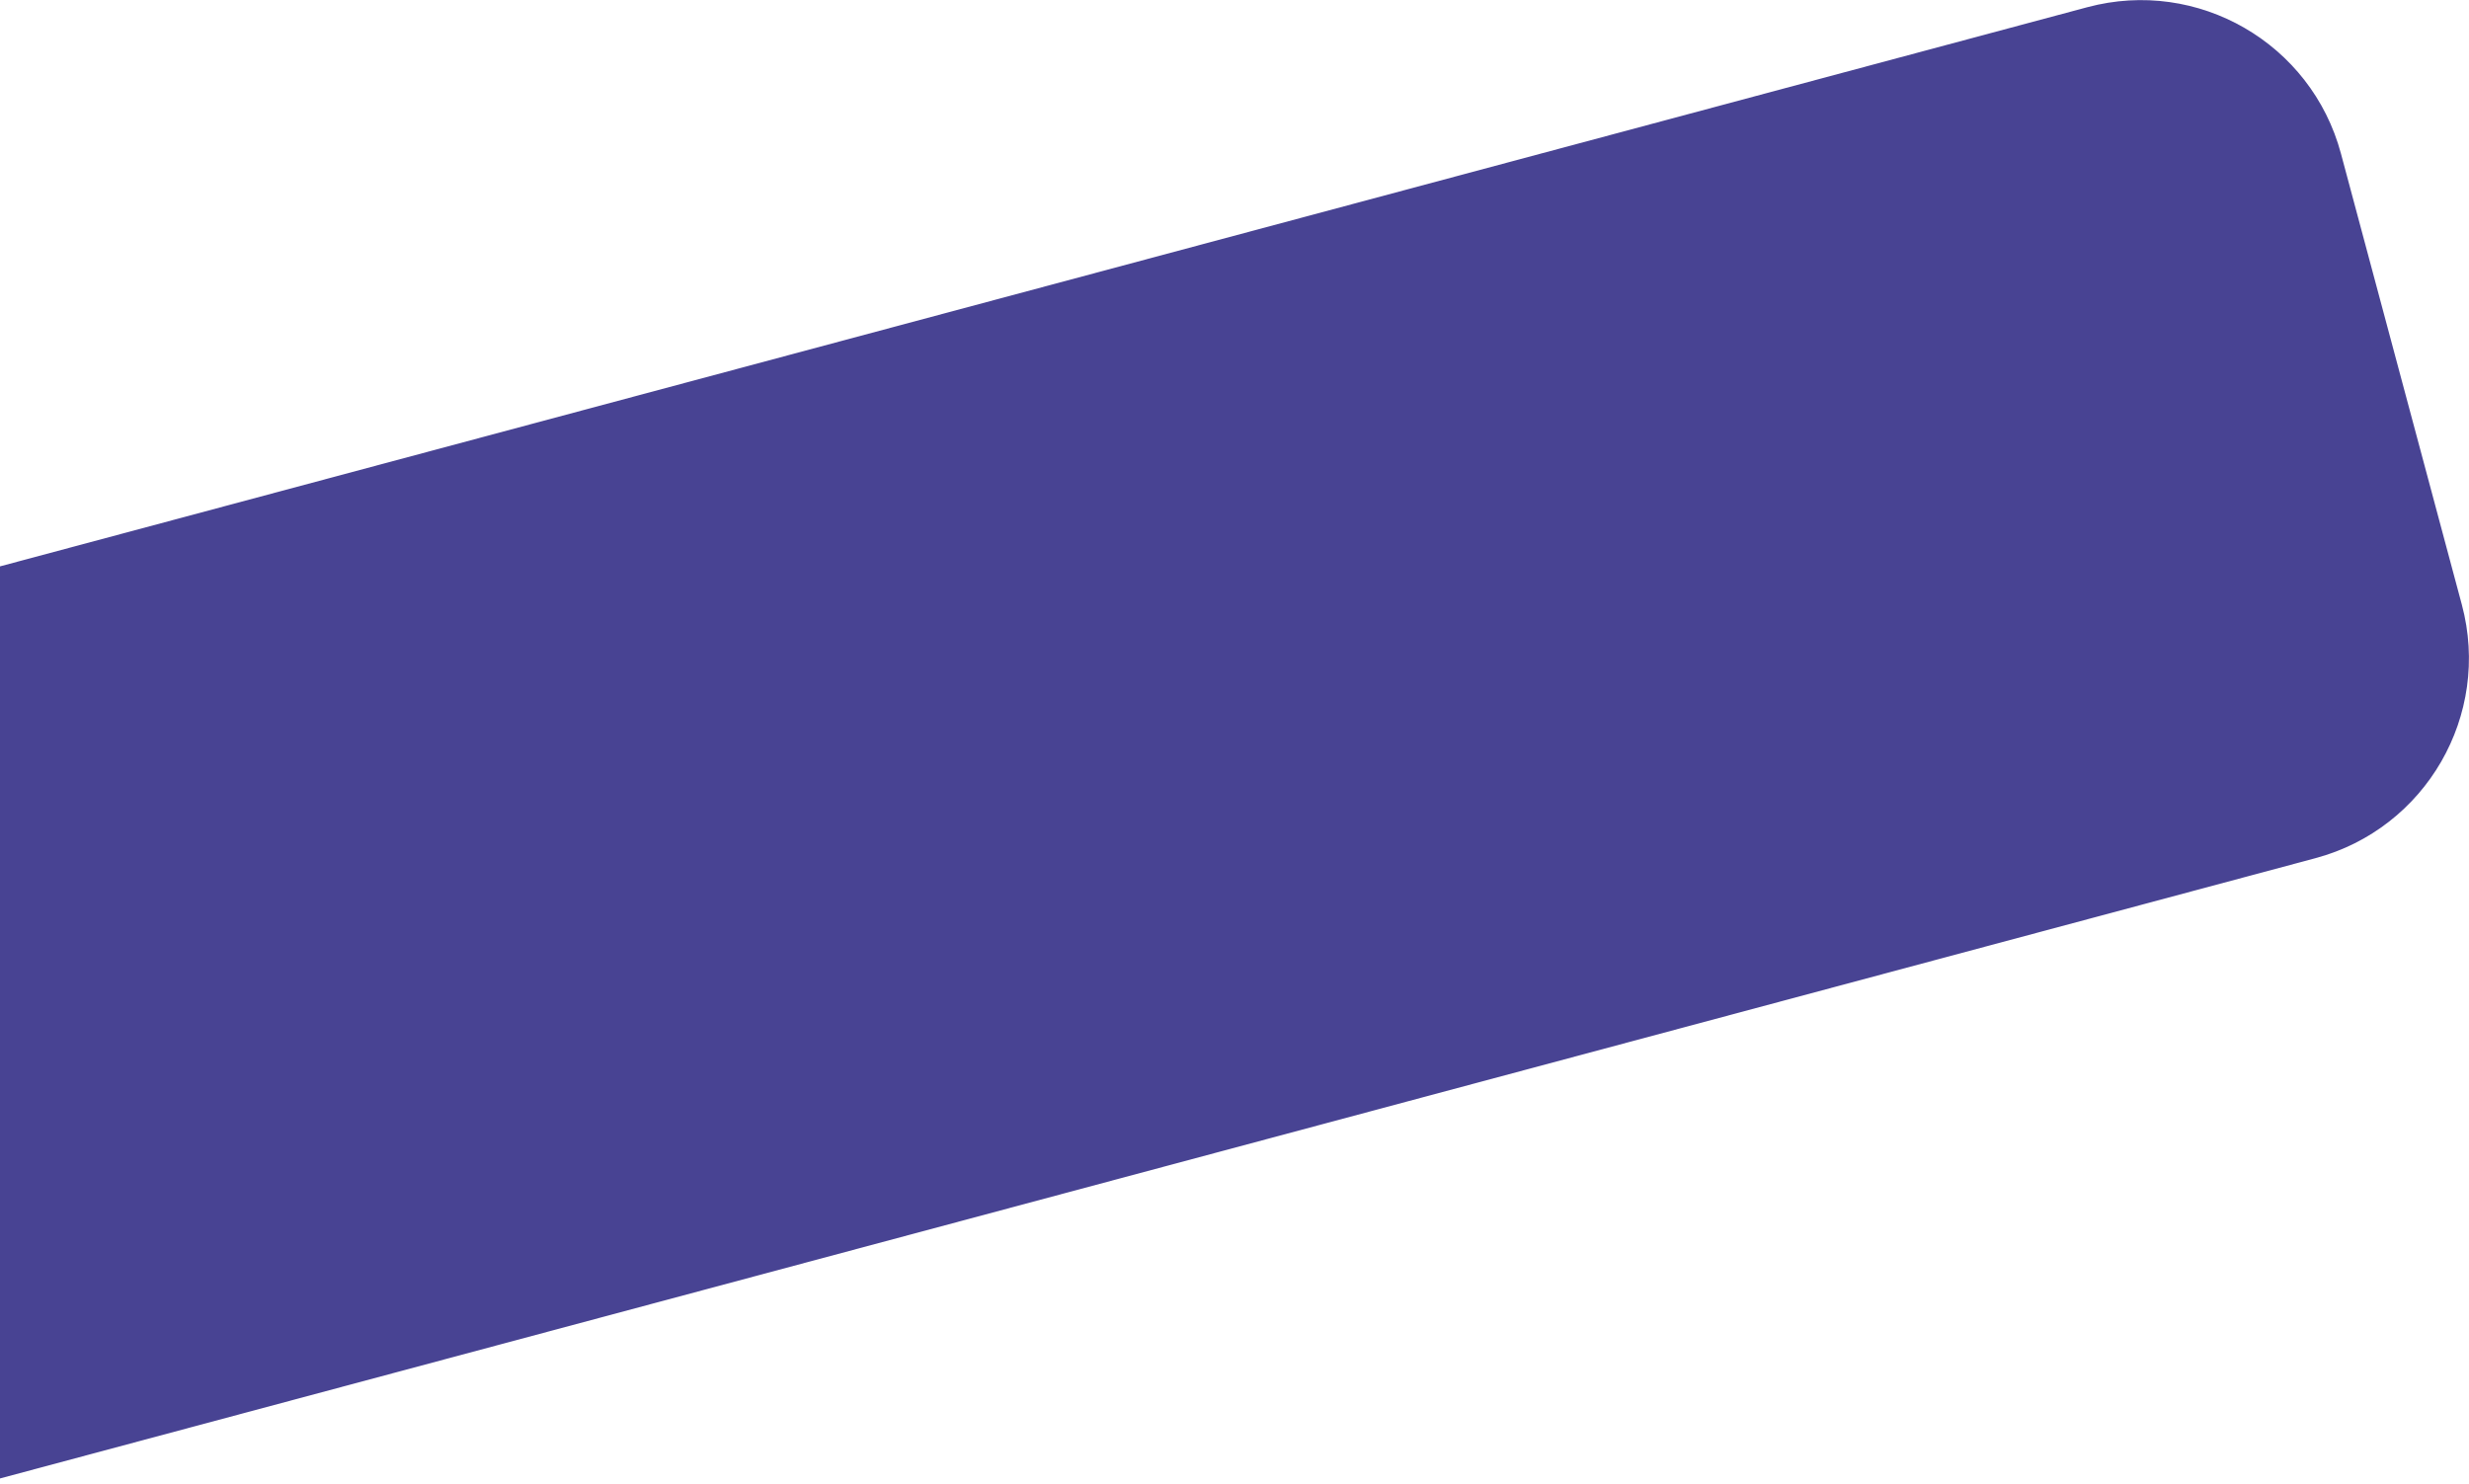 <?xml version="1.0" encoding="UTF-8"?>
<svg width="396px" height="238px" viewBox="0 0 396 238" version="1.1" xmlns="http://www.w3.org/2000/svg" xmlns:xlink="http://www.w3.org/1999/xlink">
    <!-- Generator: Sketch 49.3 (51167) - http://www.bohemiancoding.com/sketch -->
    <title>purple-rectangle</title>
    <desc>Created with Sketch.</desc>
    <defs></defs>
    <g id="Le-Cluster" stroke="none" stroke-width="1" fill="none" fill-rule="evenodd">
        <g id="Desktop-HD" transform="translate(0, -2988)" fill="#484393">
            <path d="M-192.345,3162.306 L-192.345,3087.395 C-192.345,3069.05 -177.474,3054.182 -159.133,3054.182 L361.953,3054.182 C380.294,3054.182 395.166,3069.05 395.166,3087.395 L395.166,3162.306 C395.166,3180.651 380.294,3195.519 361.953,3195.519 L-159.133,3195.519 C-177.474,3195.519 -192.345,3180.651 -192.345,3162.306" id="purple-rectangle" transform="translate(101.41, 3124.851) rotate(-15) translate(-101.41, -3124.851) "></path>
        </g>
    </g>
</svg>